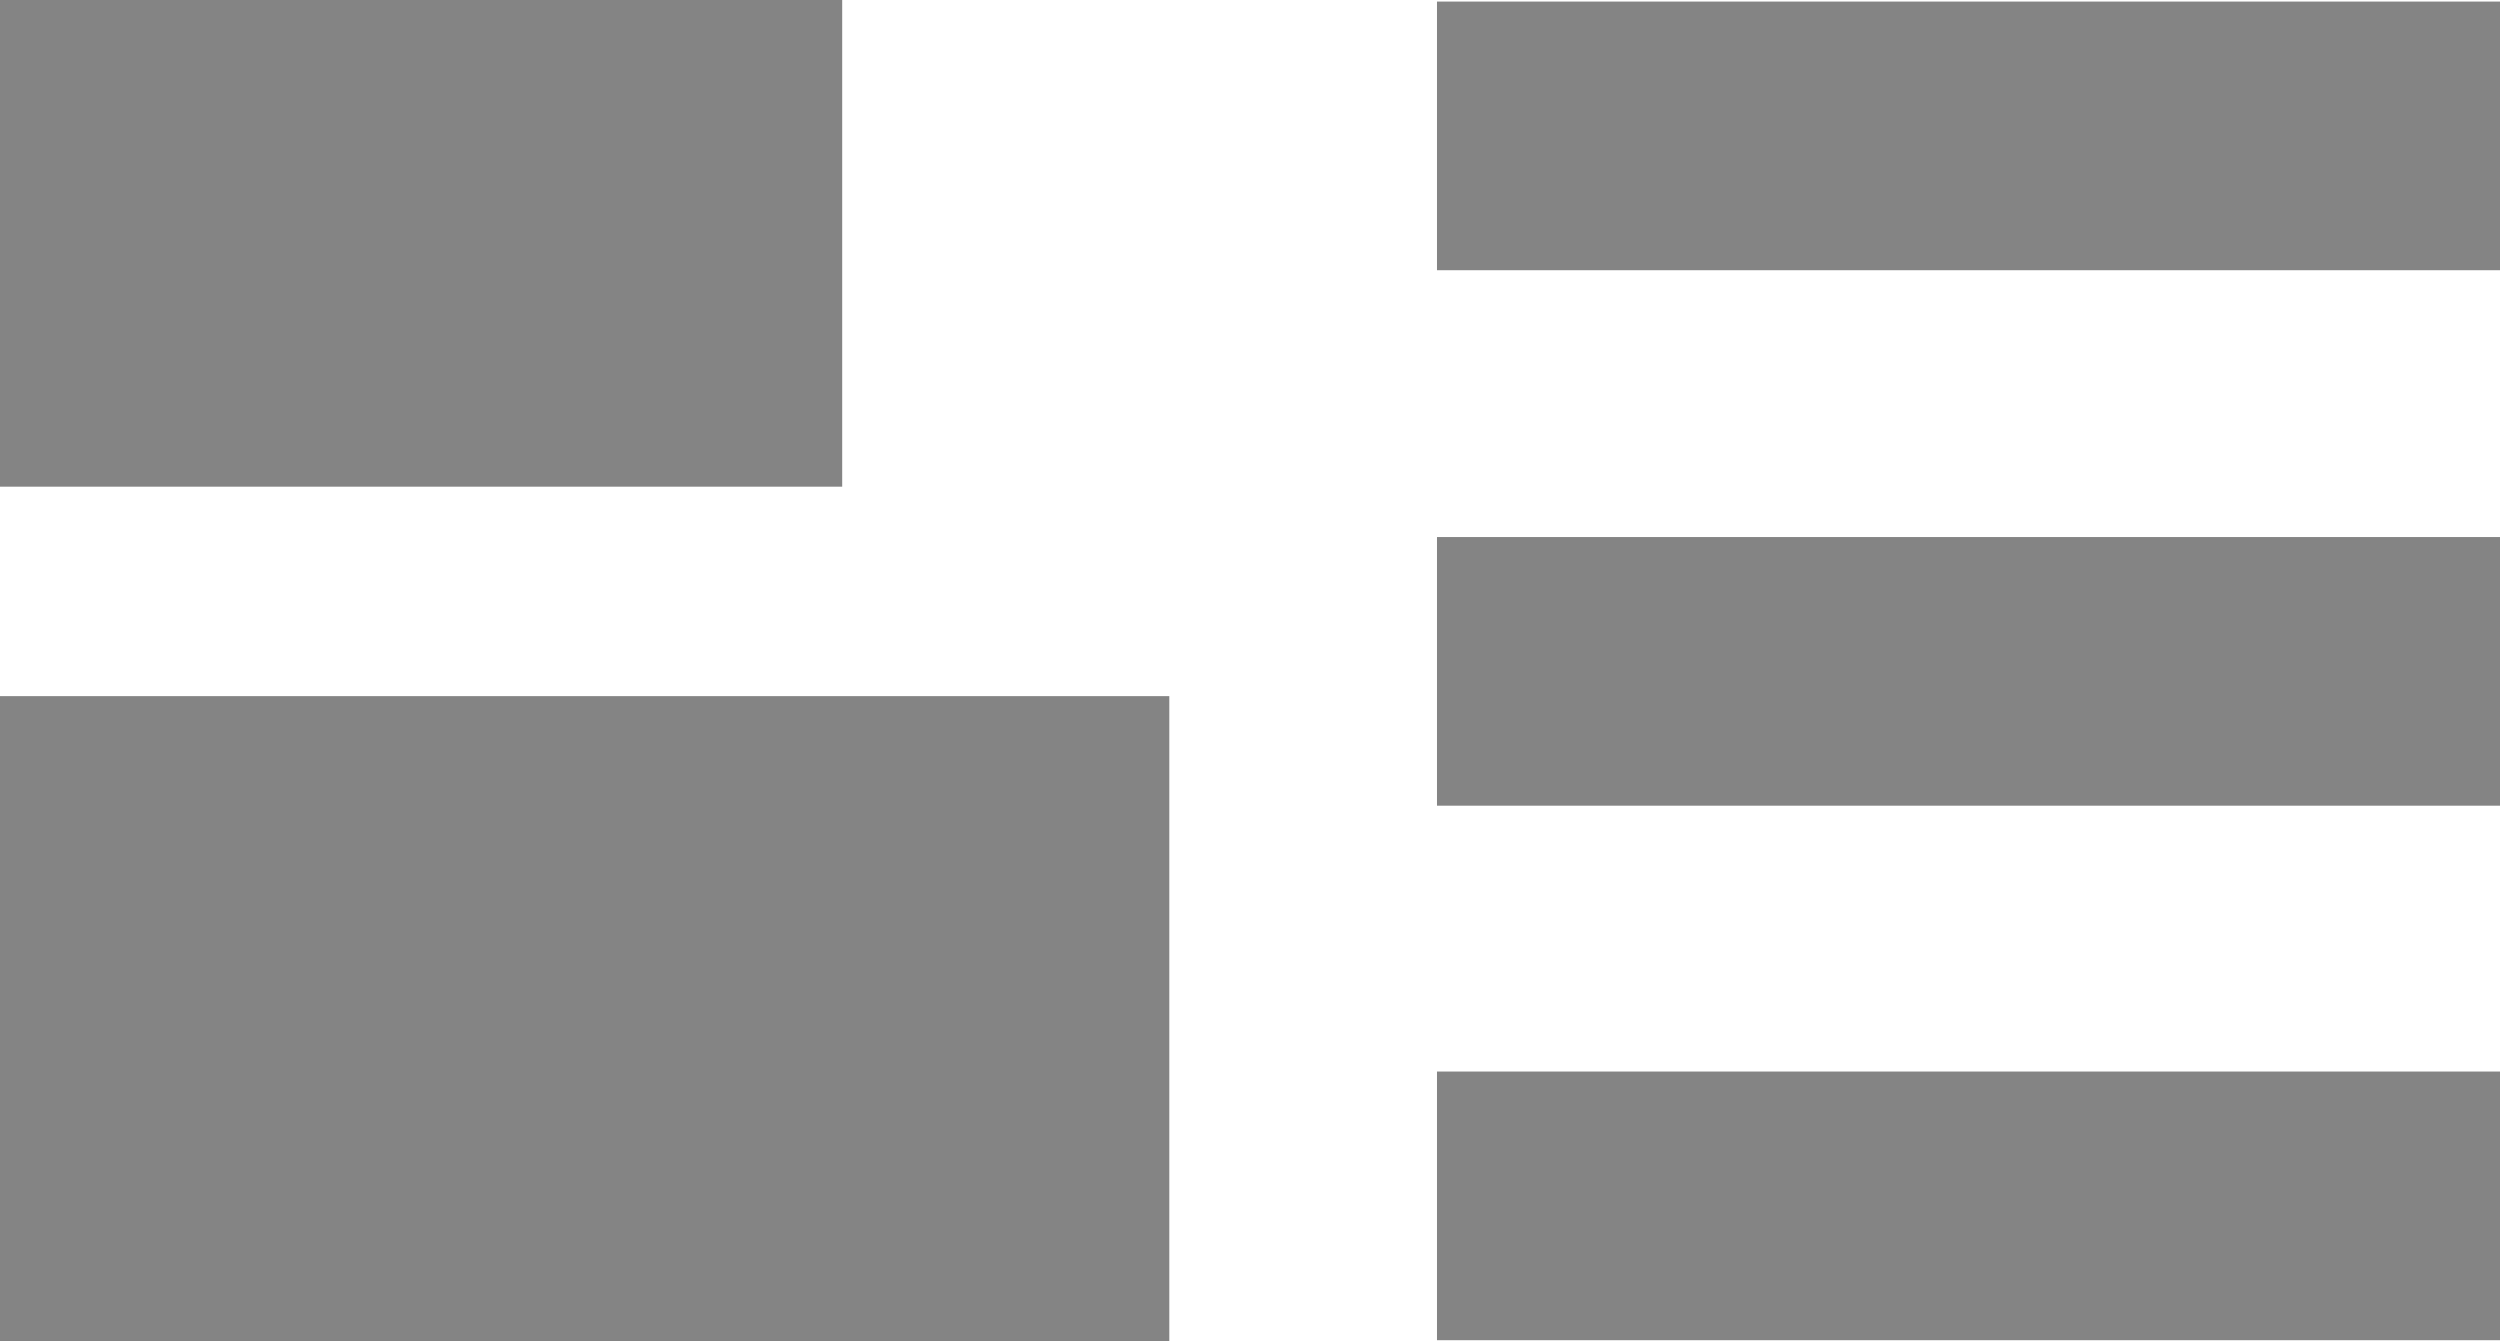 <?xml version="1.0" encoding="UTF-8"?>
<svg id="Capa_2" data-name="Capa 2" xmlns="http://www.w3.org/2000/svg" viewBox="0 0 413 221.53">
  <defs>
    <style>
      .cls-1 {
        fill: #848484;
      }
    </style>
  </defs>
  <g id="Capa_1-2" data-name="Capa 1">
    <g>
      <rect class="cls-1" width="139.13" height="80.4"/>
      <rect class="cls-1" y="115" width="193.17" height="106.53"/>
      <rect class="cls-1" x="237.39" y="88.72" width="175.61" height="44.38"/>
      <rect class="cls-1" x="237.39" y=".26" width="175.61" height="44.38"/>
      <rect class="cls-1" x="237.39" y="177.02" width="175.61" height="44.38"/>
    </g>
  </g>
</svg>